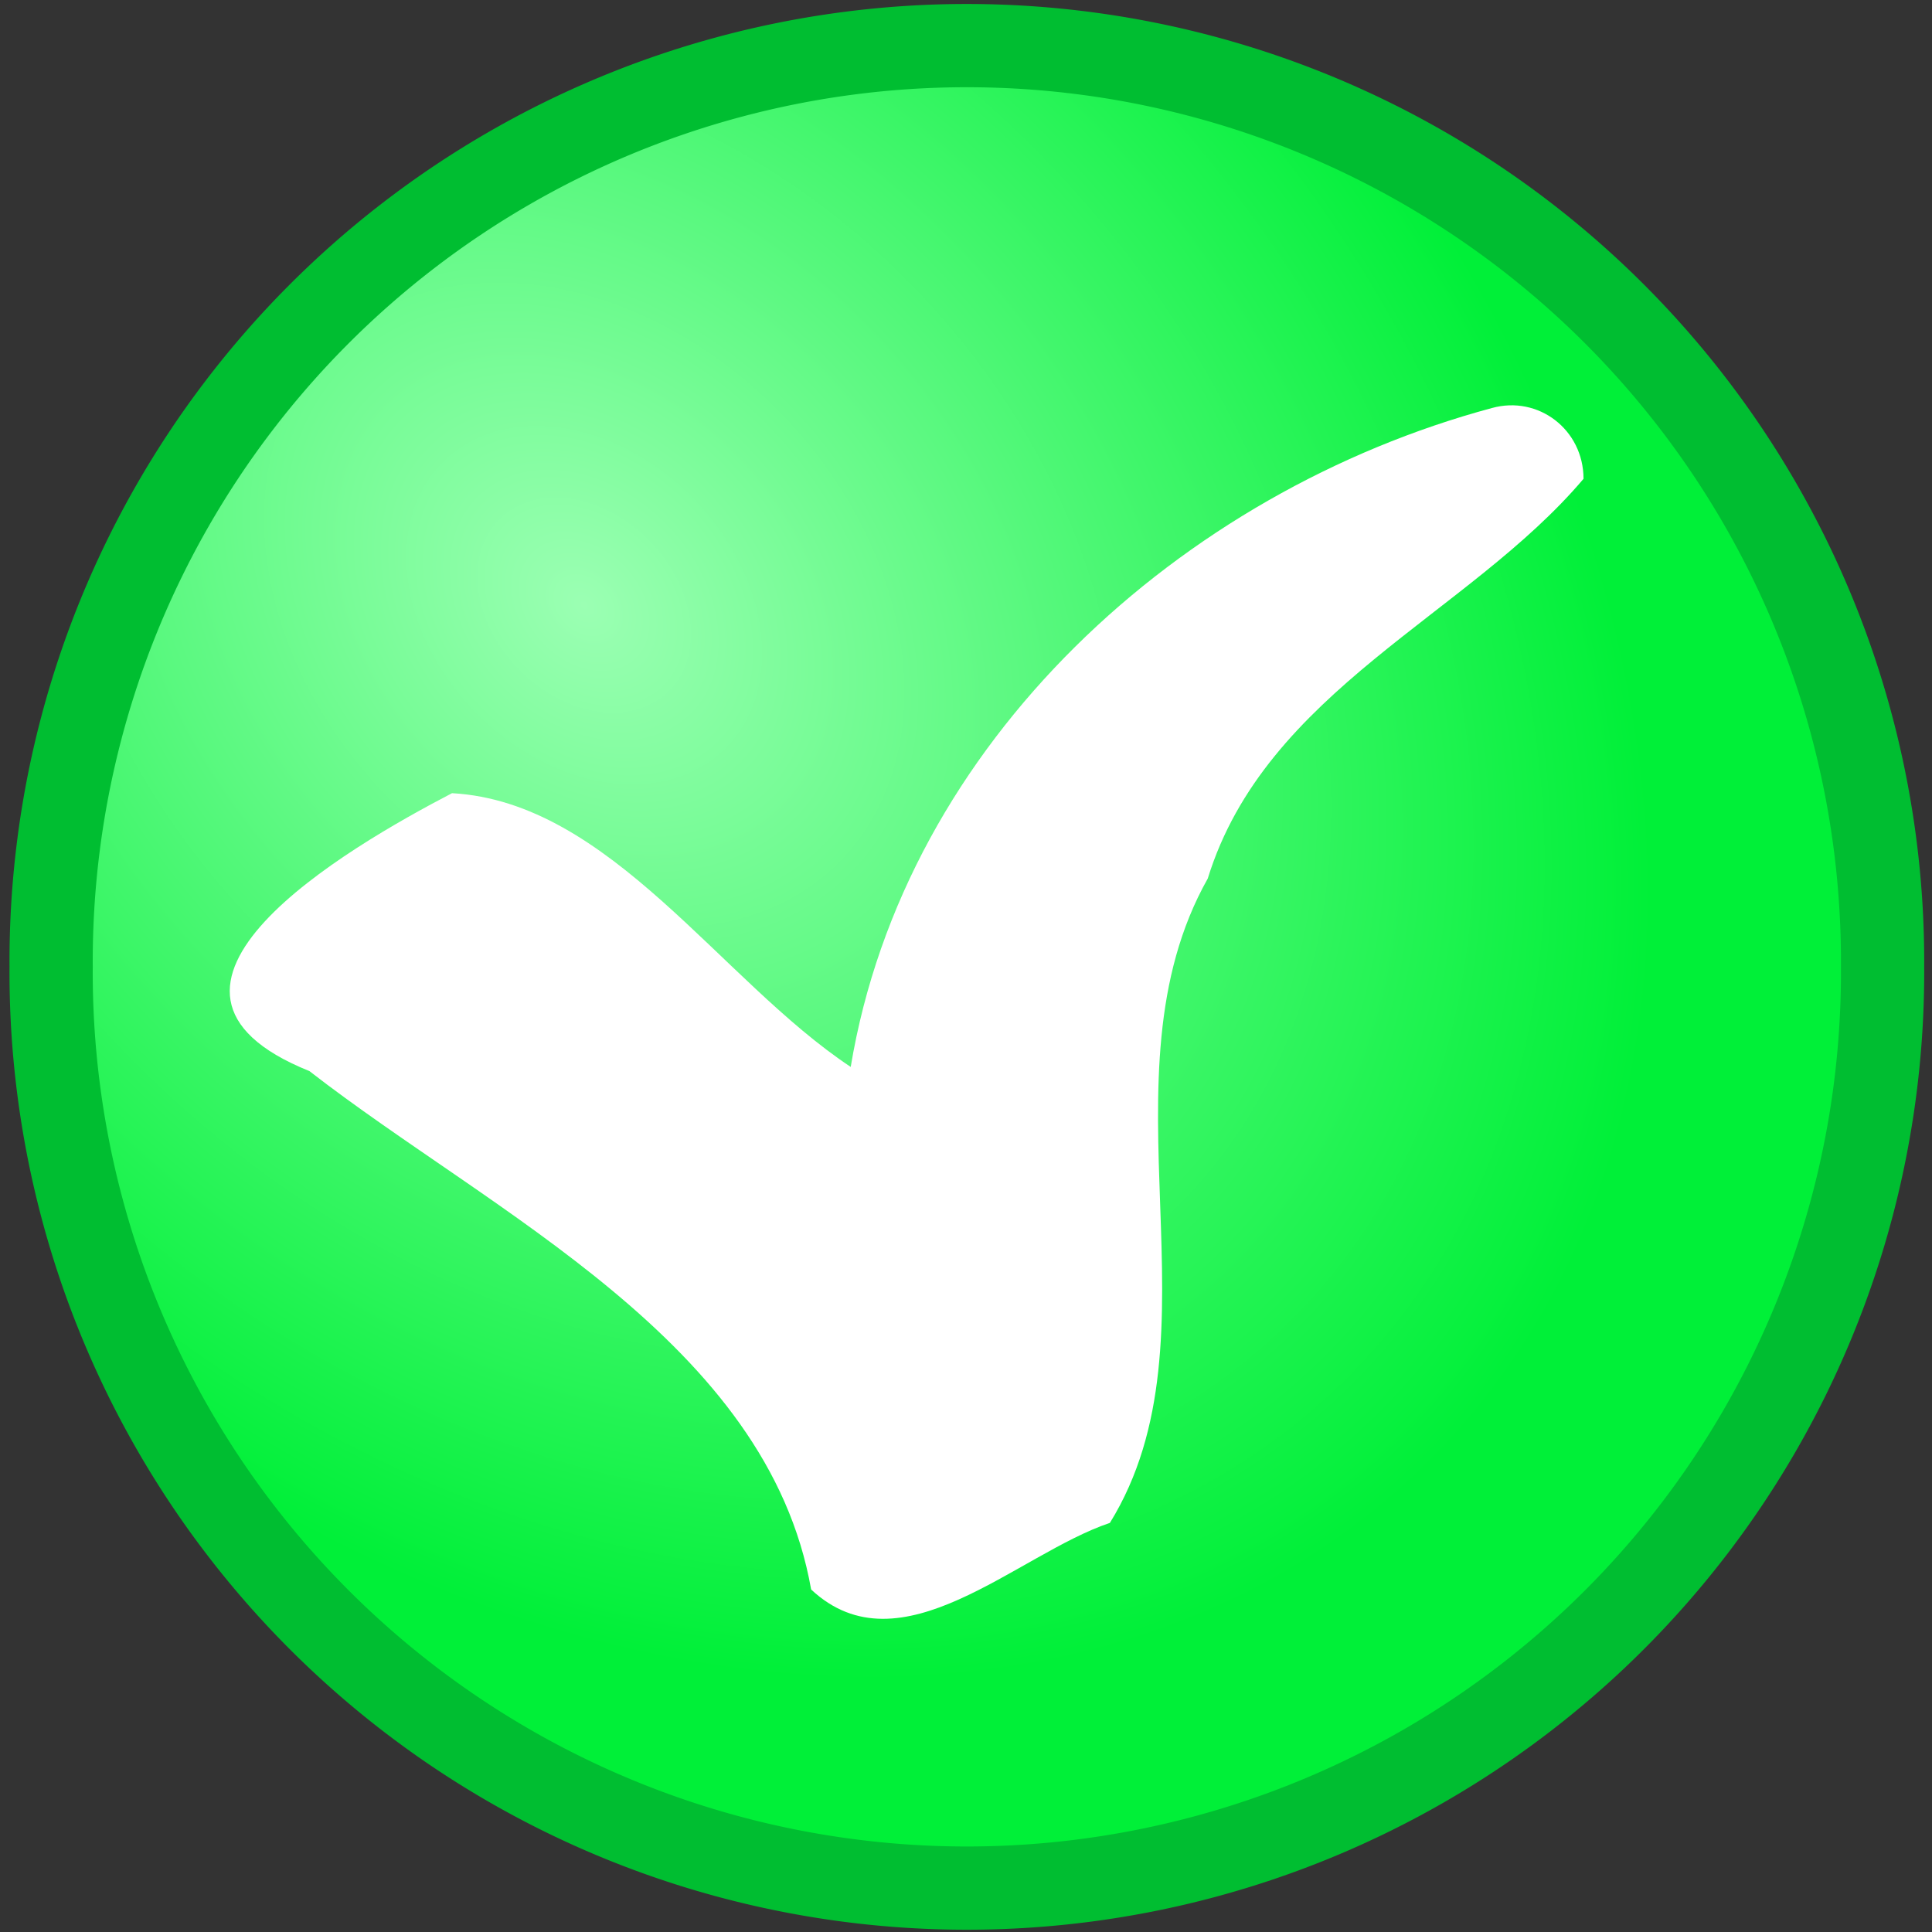 <?xml version="1.0" encoding="UTF-8" standalone="no"?>
<svg
   xmlns:dc="http://purl.org/dc/elements/1.1/"
   xmlns:cc="http://creativecommons.org/ns#"
   xmlns:rdf="http://www.w3.org/1999/02/22-rdf-syntax-ns#"
   xmlns:svg="http://www.w3.org/2000/svg"
   xmlns="http://www.w3.org/2000/svg"
   xmlns:sodipodi="http://sodipodi.sourceforge.net/DTD/sodipodi-0.dtd"
   xmlns:inkscape="http://www.inkscape.org/namespaces/inkscape"
   id="svg2160"
   viewBox="0 0 58 58"
   version="1.0"
   sodipodi:docname="green-tick.svg"
   width="58"
   height="58"
   inkscape:version="1.0.1 (3bc2e813f5, 2020-09-07)">
  <rect x="0" y="0" width="58" height="58" fill="#333333" stroke="none"/>
  <sodipodi:namedview
     pagecolor="#ffffff"
     bordercolor="#666666"
     borderopacity="1"
     objecttolerance="10"
     gridtolerance="10"
     guidetolerance="10"
     inkscape:pageopacity="0"
     inkscape:pageshadow="2"
     inkscape:window-width="3840"
     inkscape:window-height="2066"
     id="namedview17"
     showgrid="false"
     inkscape:zoom="11.484375"
     inkscape:cx="32"
     inkscape:cy="32"
     inkscape:window-x="-11"
     inkscape:window-y="-11"
     inkscape:window-maximized="1"
     inkscape:current-layer="svg2160" />
  <defs
     id="defs2162">
    <radialGradient
       id="radialGradient2197"
       gradientUnits="userSpaceOnUse"
       cy="15.163"
       cx="15.891"
       r="27.545">
      <stop
         id="stop3145"
         stop-color="#fff"
         offset="0" />
      <stop
         id="stop3147"
         stop-color="#00f038"
         stop-opacity="0"
         offset="1" />
    </radialGradient>
    <radialGradient
       id="radialGradient2199"
       gradientUnits="userSpaceOnUse"
       cy="16.847"
       cx="16.028"
       gradientTransform="matrix(0.919,0.945,-0.717,0.697,13.381,-10.047)"
       r="27.545">
      <stop
         id="stop3179"
         stop-color="#9bffb3"
         offset="0" />
      <stop
         id="stop3181"
         stop-color="#00f038"
         offset="1" />
    </radialGradient>
  </defs>
  <g
     id="layer1"
     transform="translate(-2.961,-2.961)">
    <g
       id="g2179"
       transform="translate(0.5,-0.5)">
      <path
         id="path3141"
         d="m 55.091,27.727 a 27.546,27.546 0 1 1 -55.091,0 27.546,27.546 0 1 1 55.091,0 z"
         fill="url(#radialGradient2197)"
         transform="matrix(0.998,0,0,0.998,3.996,4.815)"
         style="fill:url(#radialGradient2197)" />
      <path
         id="path2168"
         stroke-linejoin="round"
         d="m 55.091,27.727 a 27.546,27.546 0 1 1 -55.091,0 27.546,27.546 0 1 1 55.091,0 z"
         transform="matrix(0.998,0,0,0.998,3.996,4.815)"
         stroke="#00be31"
         stroke-linecap="round"
         stroke-width="2.504"
         fill="url(#radialGradient2199)"
         style="fill:url(#radialGradient2199)" />
      <path
         id="path3167"
         d="M 47.25,15.71 C 37.925,18.219 29.623,25.724 28,35.491 24.075,32.885 20.783,27.536 16.031,27.273 c -3.137,1.633 -10.434,5.866 -4.281,8.343 5.505,4.278 13.752,8.131 15.062,15.563 2.69,2.513 6.167,-1.059 8.969,-2 3.474,-5.623 -0.428,-13.37 2.938,-19.344 1.738,-5.634 7.82,-7.914 11.281,-12 -0.003,-1.483 -1.361,-2.51 -2.75,-2.125 z"
         fill="#ffffff" />
    </g>
  </g>
</svg>
